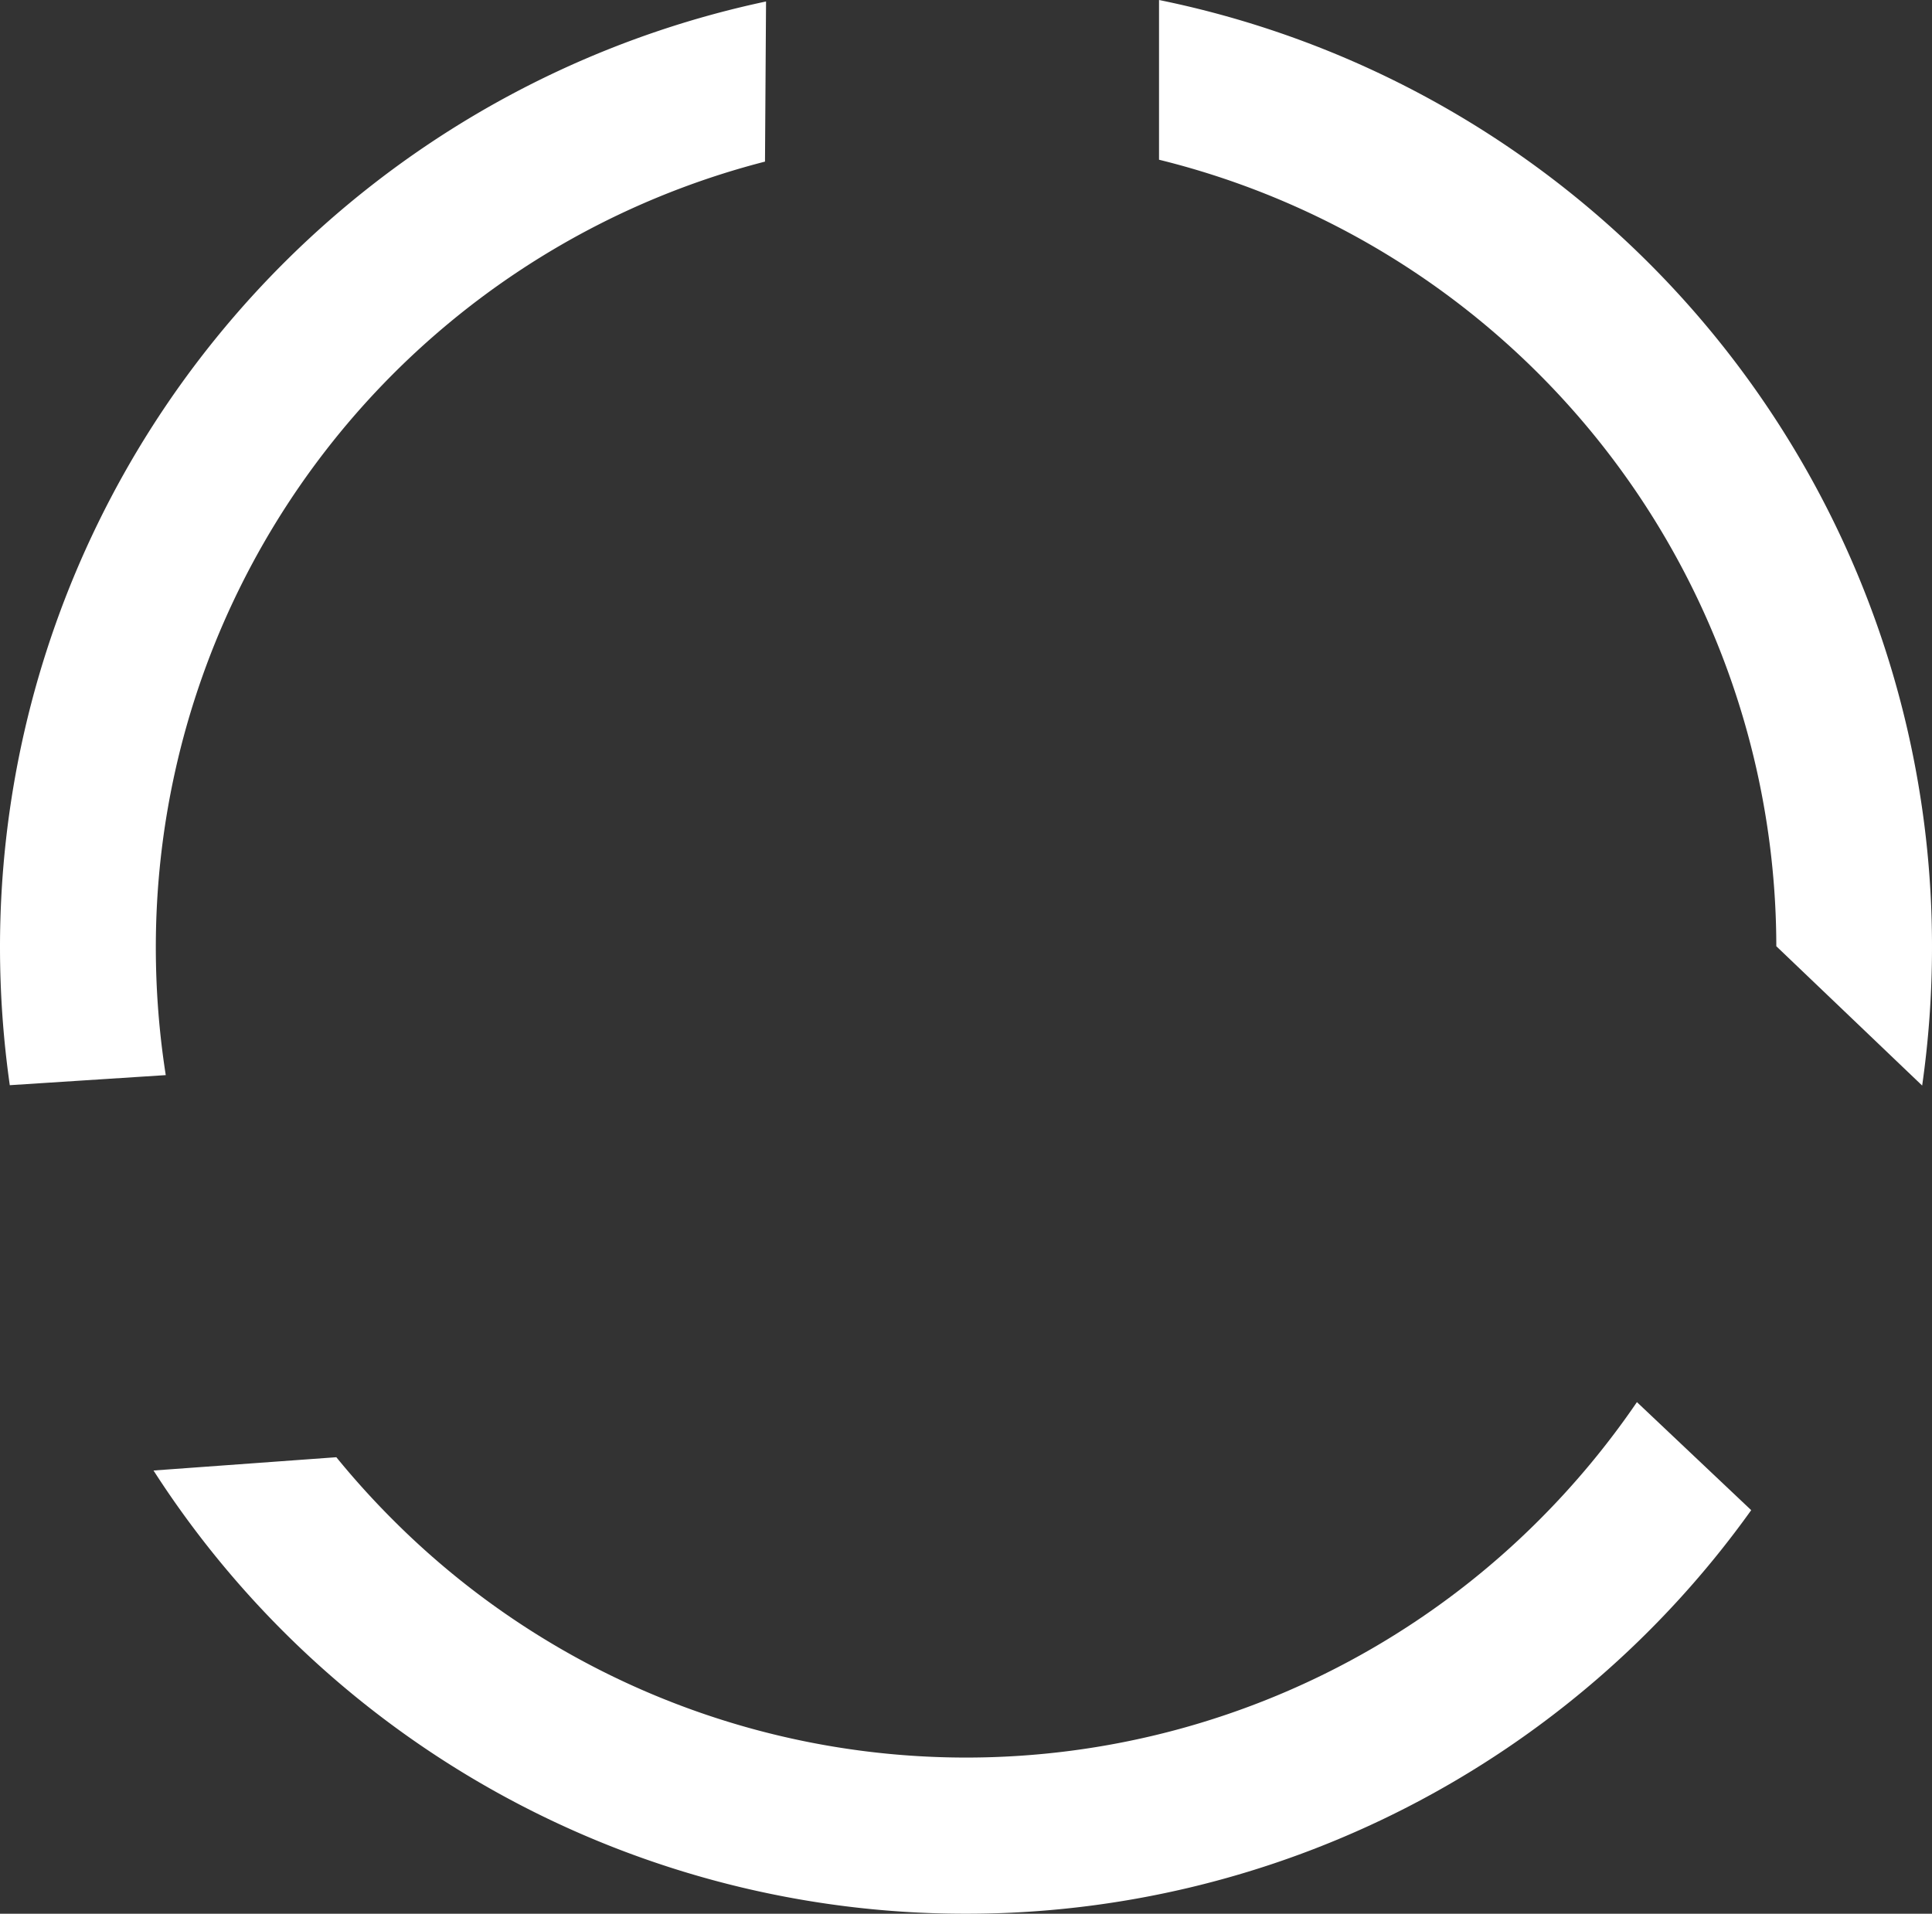 <svg xmlns="http://www.w3.org/2000/svg" width="27.624" height="27.366" viewBox="0 0 27.624 27.366"><rect x="0" y="0" width="27.624" height="27.366" fill="#333333" stroke="none"/><path d="M81.9,29.328A13.8,13.8,0,0,1,70.286,22.99L72.9,22.8a11.842,11.842,0,0,0,.814.9,11.579,11.579,0,0,0,16.382,0,11.752,11.752,0,0,0,1.4-1.688l1.634,1.545A13.792,13.792,0,0,1,81.9,29.328ZM95.574,17.485h0l-2.085-1.992A11.6,11.6,0,0,0,84.663,4.246l0-2.284A13.807,13.807,0,0,1,95.715,15.507a13.986,13.986,0,0,1-.14,1.974ZM68.231,17.48h0a14,14,0,0,1-.14-1.972A13.826,13.826,0,0,1,79.044,1.983l-.015,2.29a11.6,11.6,0,0,0-8.71,11.234,11.807,11.807,0,0,0,.142,1.829l-2.23.144Z" transform="translate(-68.091 -1.962)" fill="#fff"/></svg>